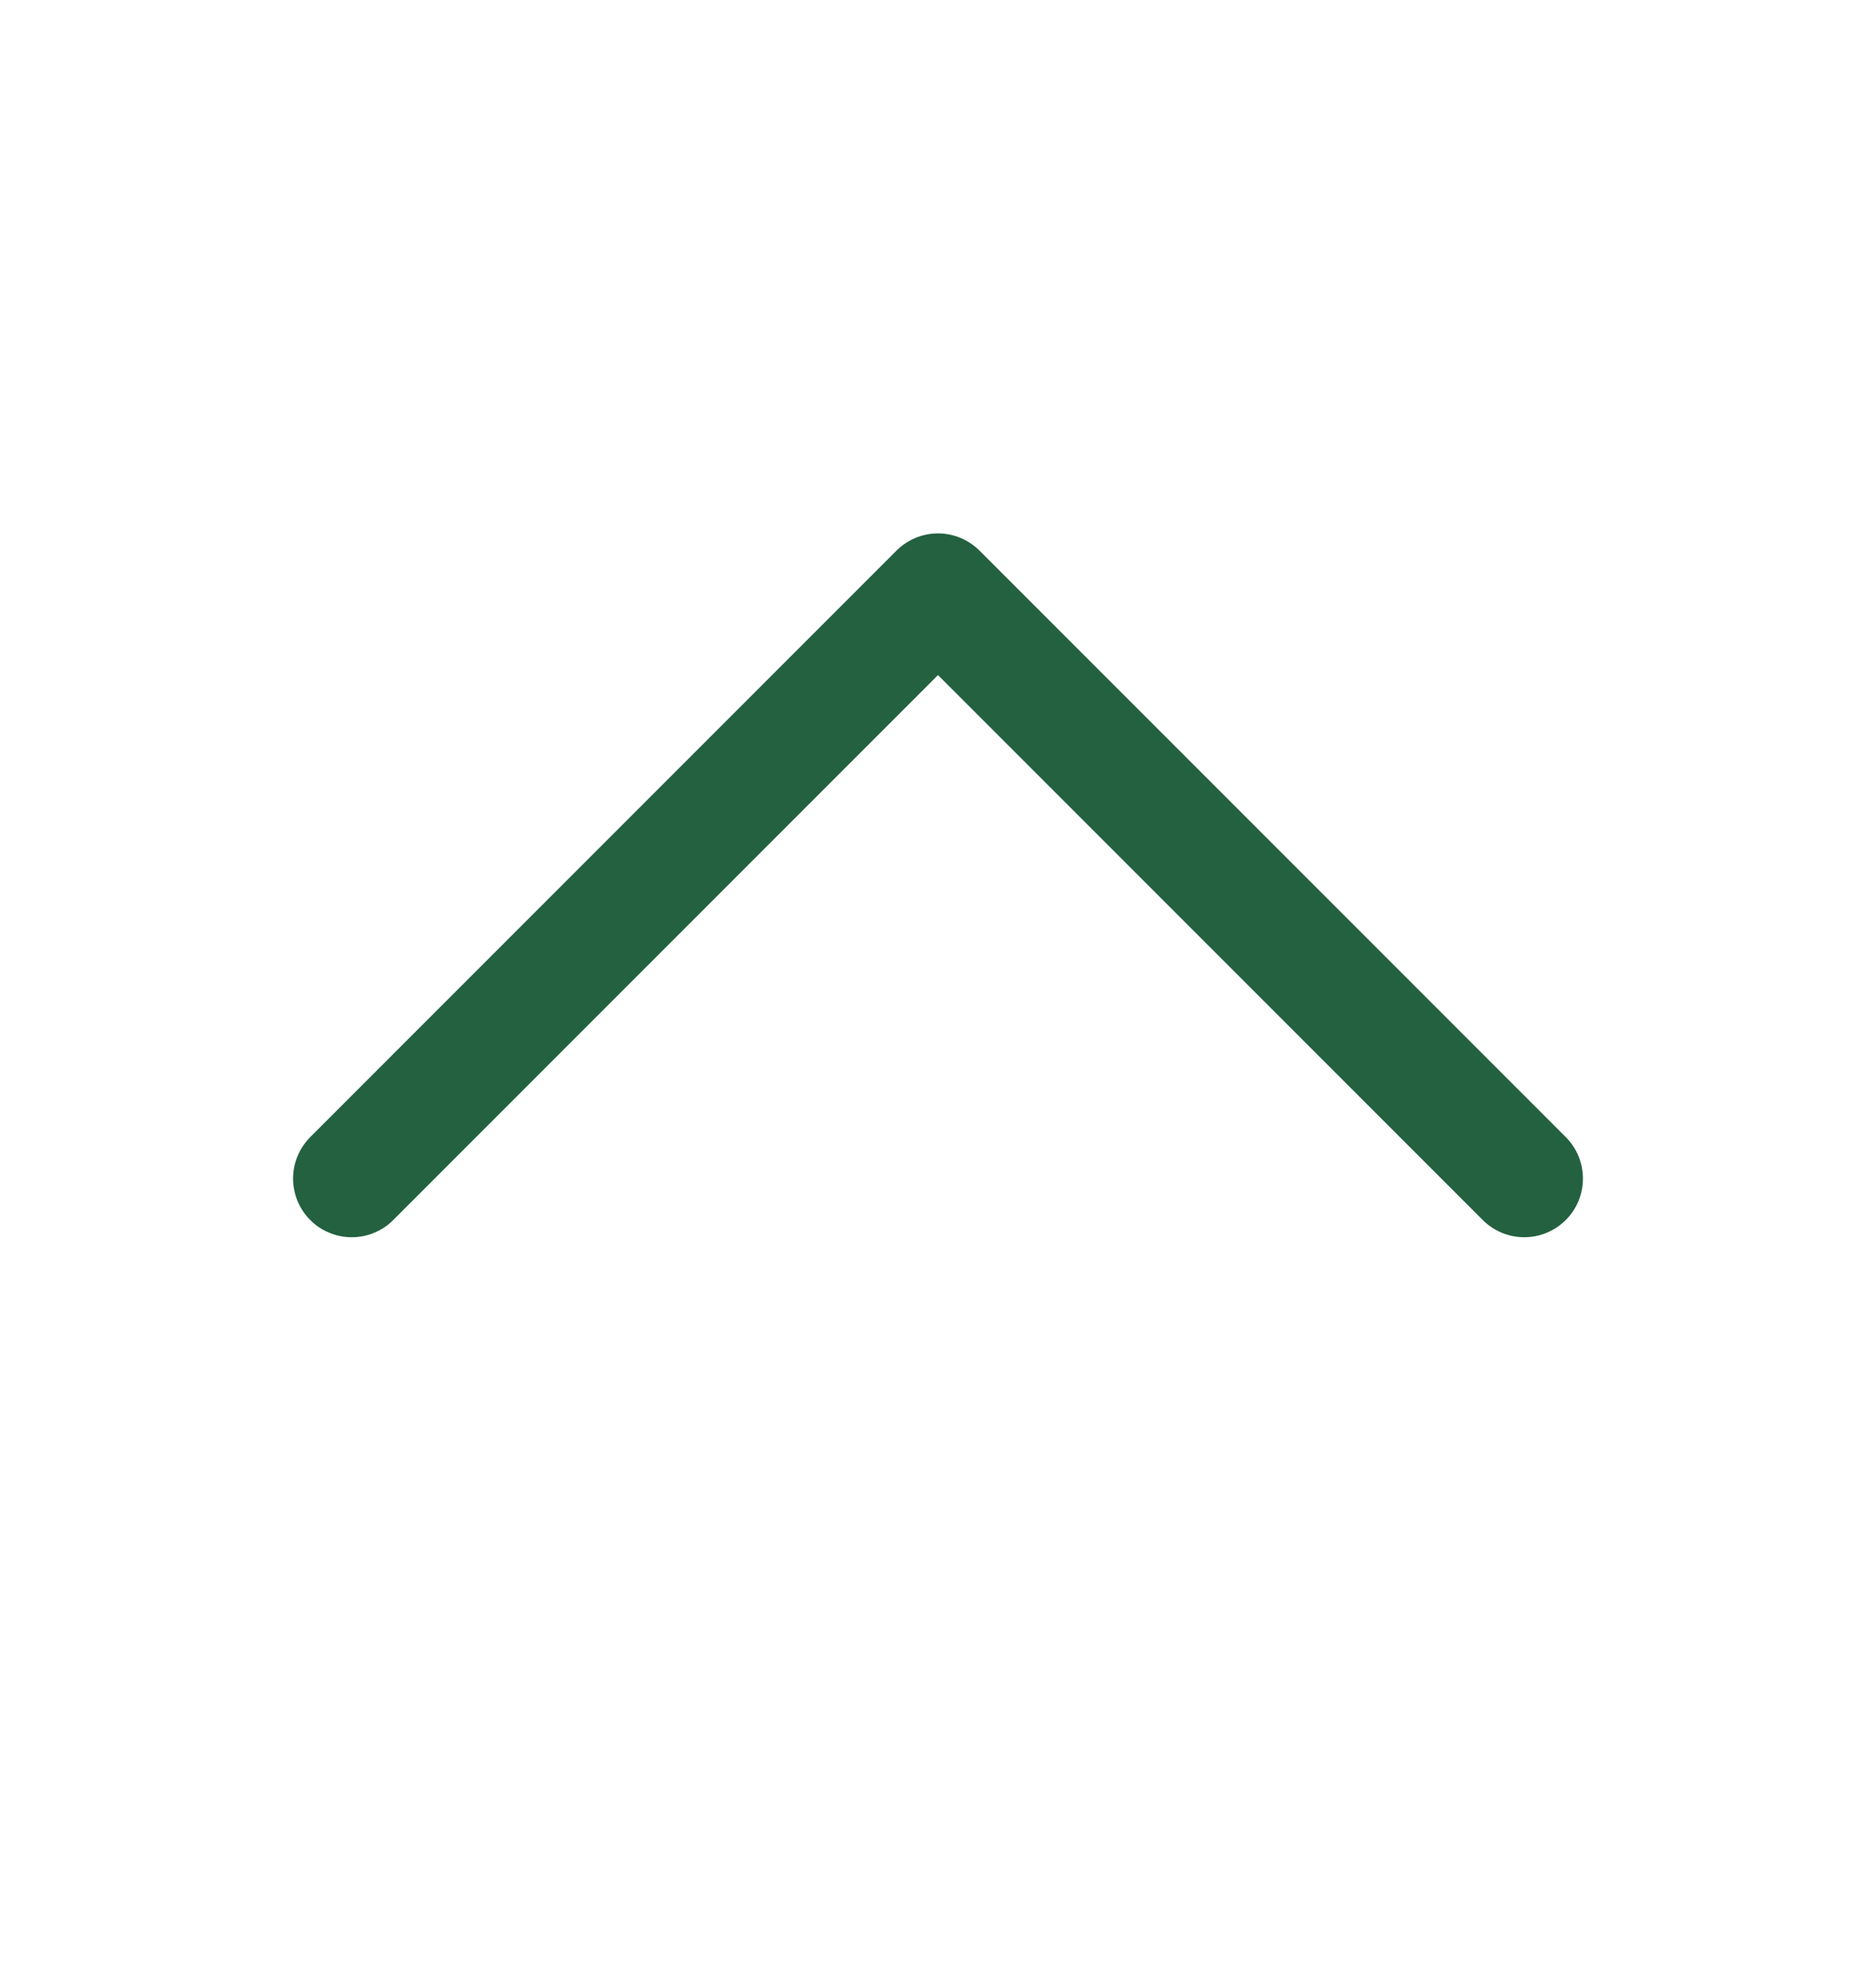 <svg width="18" height="19" viewBox="0 0 18 19" fill="none" xmlns="http://www.w3.org/2000/svg">
<path d="M2.977 10.906L8.602 5.281C8.654 5.229 8.716 5.188 8.785 5.159C8.853 5.131 8.926 5.116 9 5.116C9.074 5.116 9.147 5.131 9.215 5.159C9.284 5.188 9.346 5.229 9.398 5.281L15.023 10.906C15.129 11.012 15.188 11.155 15.188 11.304C15.188 11.454 15.129 11.597 15.023 11.702C14.917 11.808 14.774 11.867 14.625 11.867C14.476 11.867 14.333 11.808 14.227 11.702L9 6.475L3.773 11.702C3.721 11.755 3.659 11.796 3.59 11.824C3.522 11.853 3.449 11.867 3.375 11.867C3.301 11.867 3.228 11.853 3.16 11.824C3.091 11.796 3.029 11.755 2.977 11.702C2.925 11.65 2.883 11.588 2.855 11.52C2.827 11.451 2.812 11.378 2.812 11.304C2.812 11.23 2.827 11.157 2.855 11.089C2.883 11.021 2.925 10.959 2.977 10.906Z" fill="#236140"/>
</svg>

